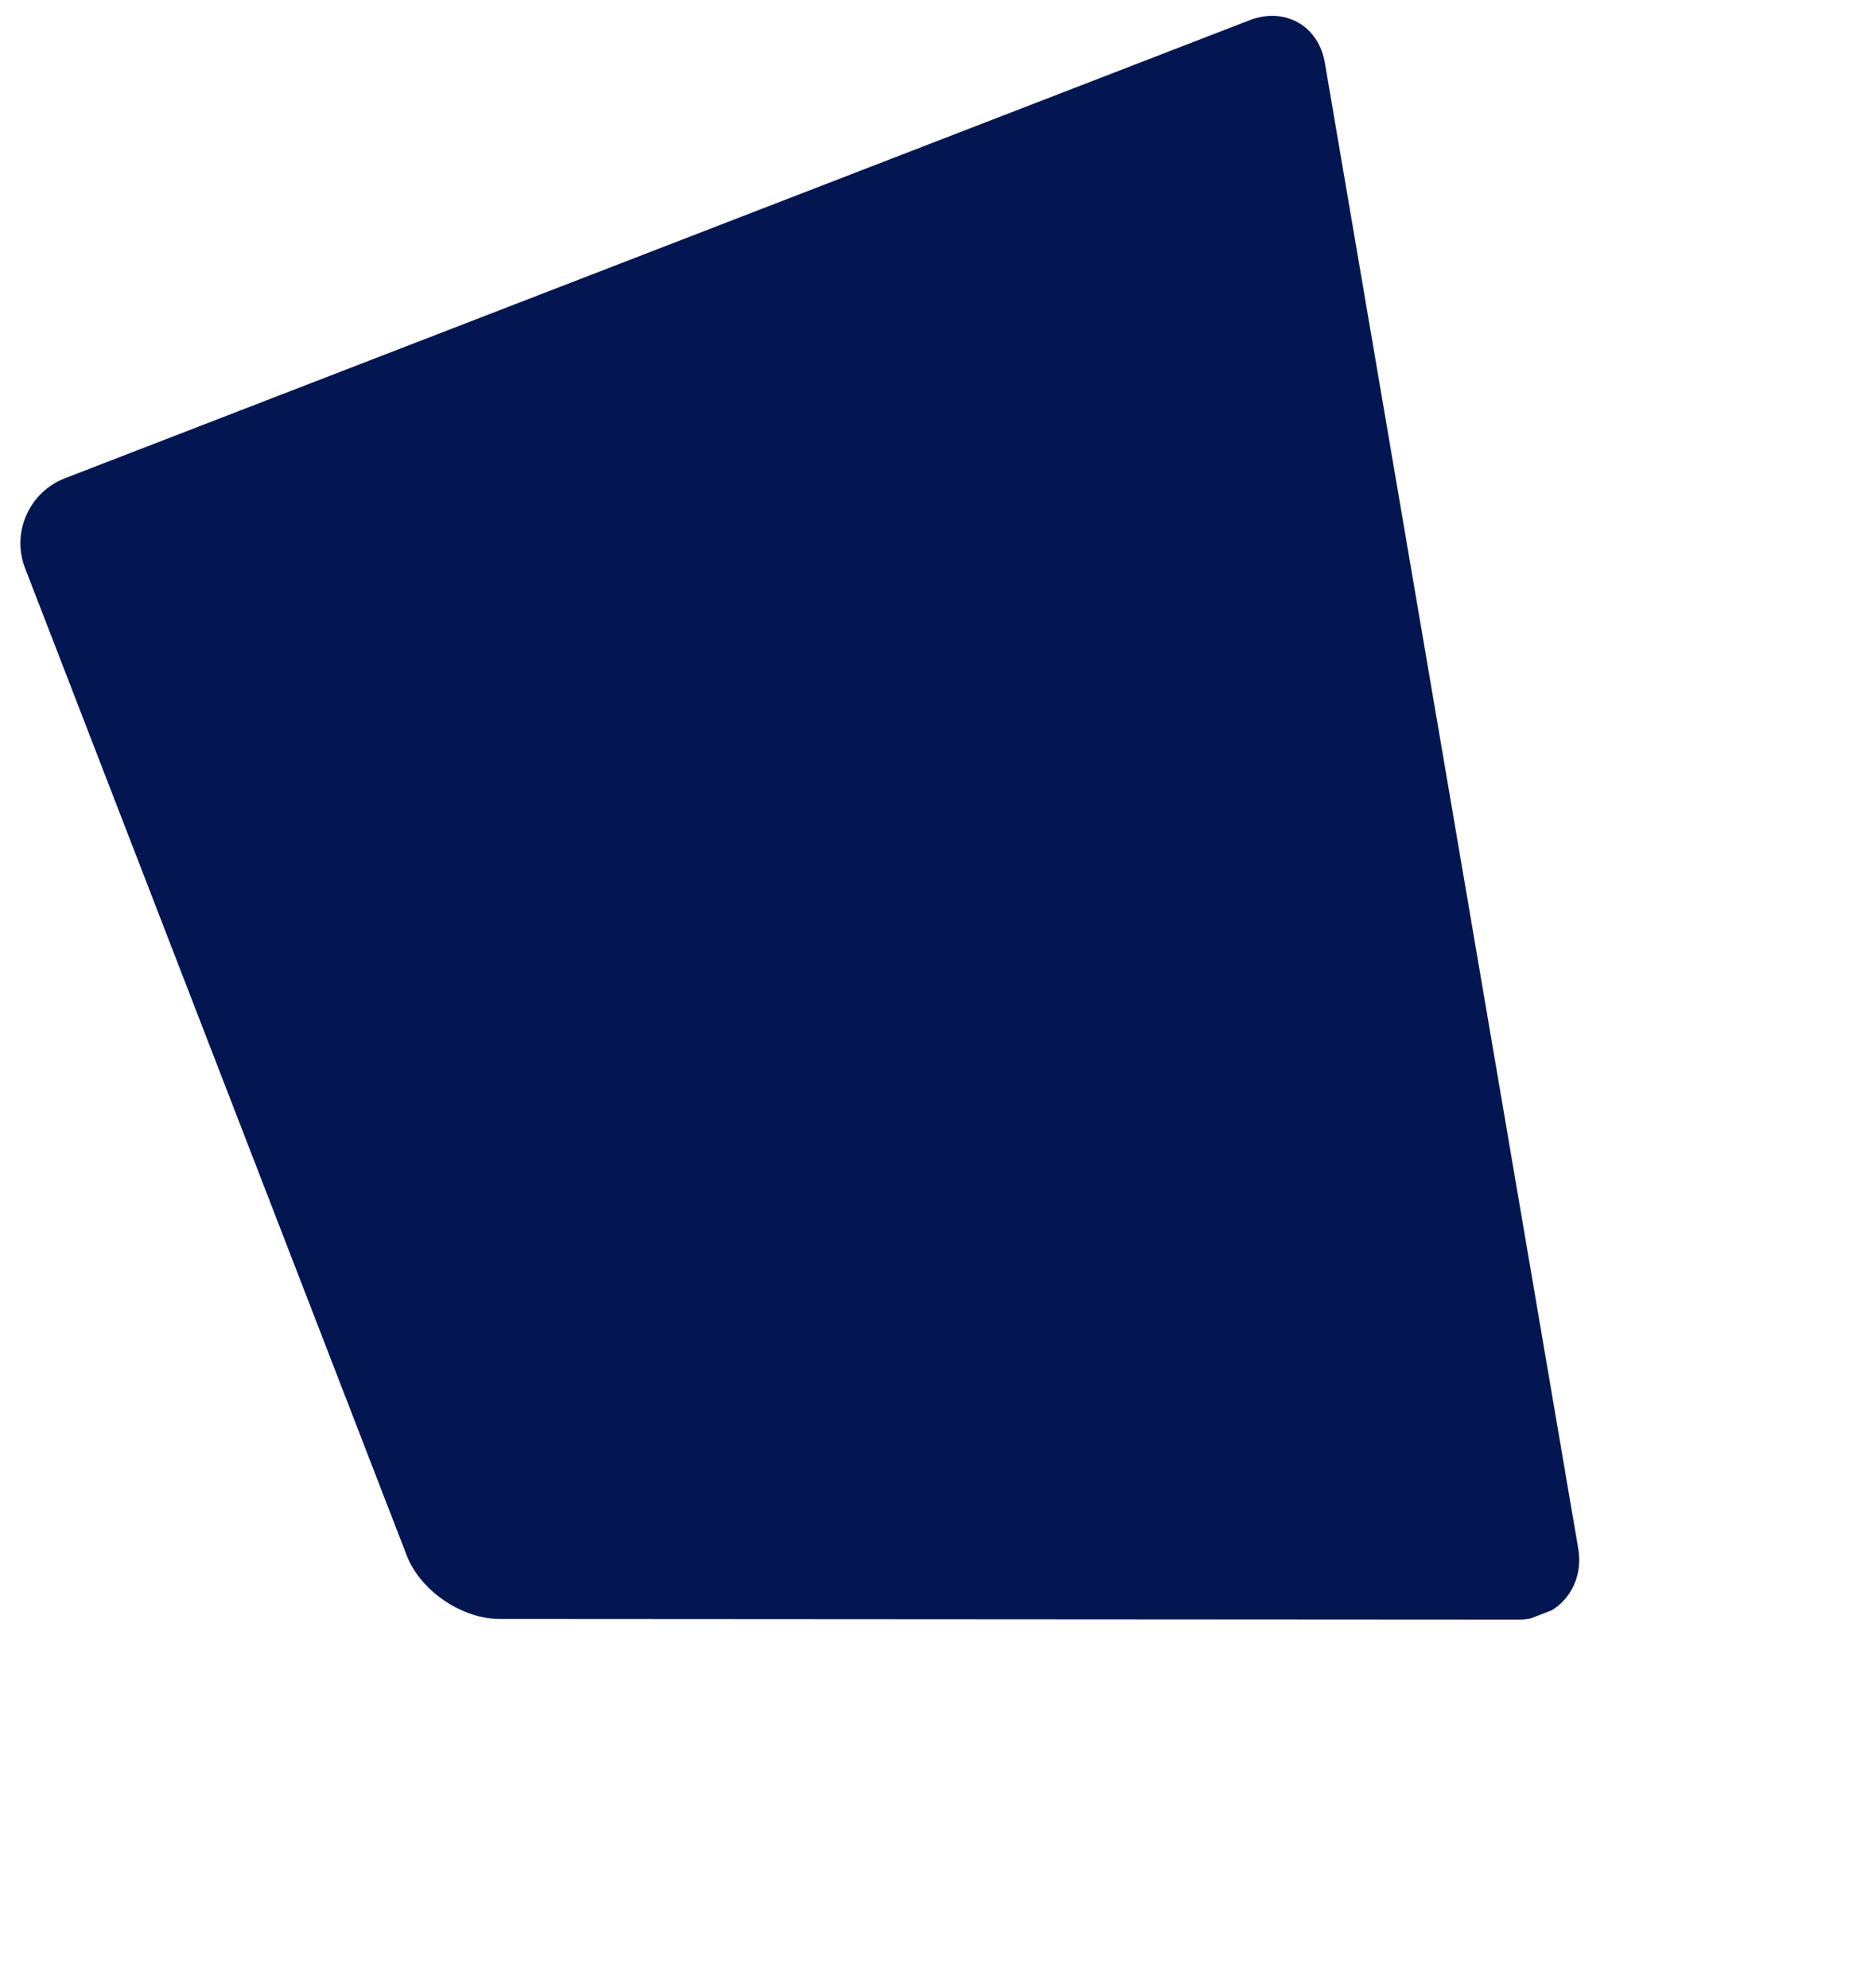 <svg xmlns="http://www.w3.org/2000/svg" xmlns:xlink="http://www.w3.org/1999/xlink" zoomAndPan="magnify" preserveAspectRatio="xMidYMid meet" version="1.0" viewBox="101.5 96.34 171.95 182.23"><defs><clipPath id="81b072bb7c"><path d="M 103 97 L 247 97 L 247 245 L 103 245 Z M 103 97 " clip-rule="nonzero"/></clipPath><clipPath id="fb9b621650"><path d="M 221.094 96.238 L 273.809 232.586 L 154.211 278.82 L 101.5 142.473 Z M 221.094 96.238 " clip-rule="nonzero"/></clipPath><clipPath id="5f0a5b6774"><path d="M 246.172 238.348 C 246.711 241.809 244.289 244.699 240.785 244.773 L 147.445 244.715 C 143.945 244.789 140.047 242.176 138.785 238.91 L 103.797 148.41 C 102.535 145.145 104.176 141.441 107.441 140.176 L 216.027 98.195 C 219.297 96.934 222.41 98.73 222.949 102.191 Z M 246.172 238.348 " clip-rule="nonzero"/></clipPath><clipPath id="73c0d2e224"><path d="M 0 0 L 143.719 0 L 143.719 147.801 L 0 147.801 Z M 0 0 " clip-rule="nonzero"/></clipPath><clipPath id="a4cfeac6df"><path d="M 118.094 -0.762 L 170.809 135.586 L 51.211 181.82 L -1.5 45.473 Z M 118.094 -0.762 " clip-rule="nonzero"/></clipPath><clipPath id="8bf33f8ba1"><path d="M 143.172 141.348 C 143.711 144.809 141.289 147.699 137.785 147.773 L 44.445 147.715 C 40.945 147.789 37.047 145.176 35.785 141.91 L 0.797 51.41 C -0.465 48.145 1.176 44.441 4.441 43.176 L 113.027 1.195 C 116.297 -0.066 119.41 1.73 119.949 5.191 Z M 143.172 141.348 " clip-rule="nonzero"/></clipPath><clipPath id="f8542a89bf"><rect x="0" width="144" y="0" height="148"/></clipPath></defs><g clip-path="url(#81b072bb7c)"><g clip-path="url(#fb9b621650)"><g clip-path="url(#5f0a5b6774)"><g transform="matrix(1, 0, 0, 1, 103, 97)"><g clip-path="url(#f8542a89bf)"><g clip-path="url(#73c0d2e224)"><g clip-path="url(#a4cfeac6df)"><g clip-path="url(#8bf33f8ba1)"><path fill="#031651" d="M 117.836 -0.664 L 170.449 135.43 L 51.113 181.566 L -1.5 45.473 Z M 117.836 -0.664 " fill-opacity="1" fill-rule="nonzero" data-darkreader-inline-fill="" style="--darkreader-inline-fill: #021241;"/></g></g></g></g></g></g></g></g></svg>